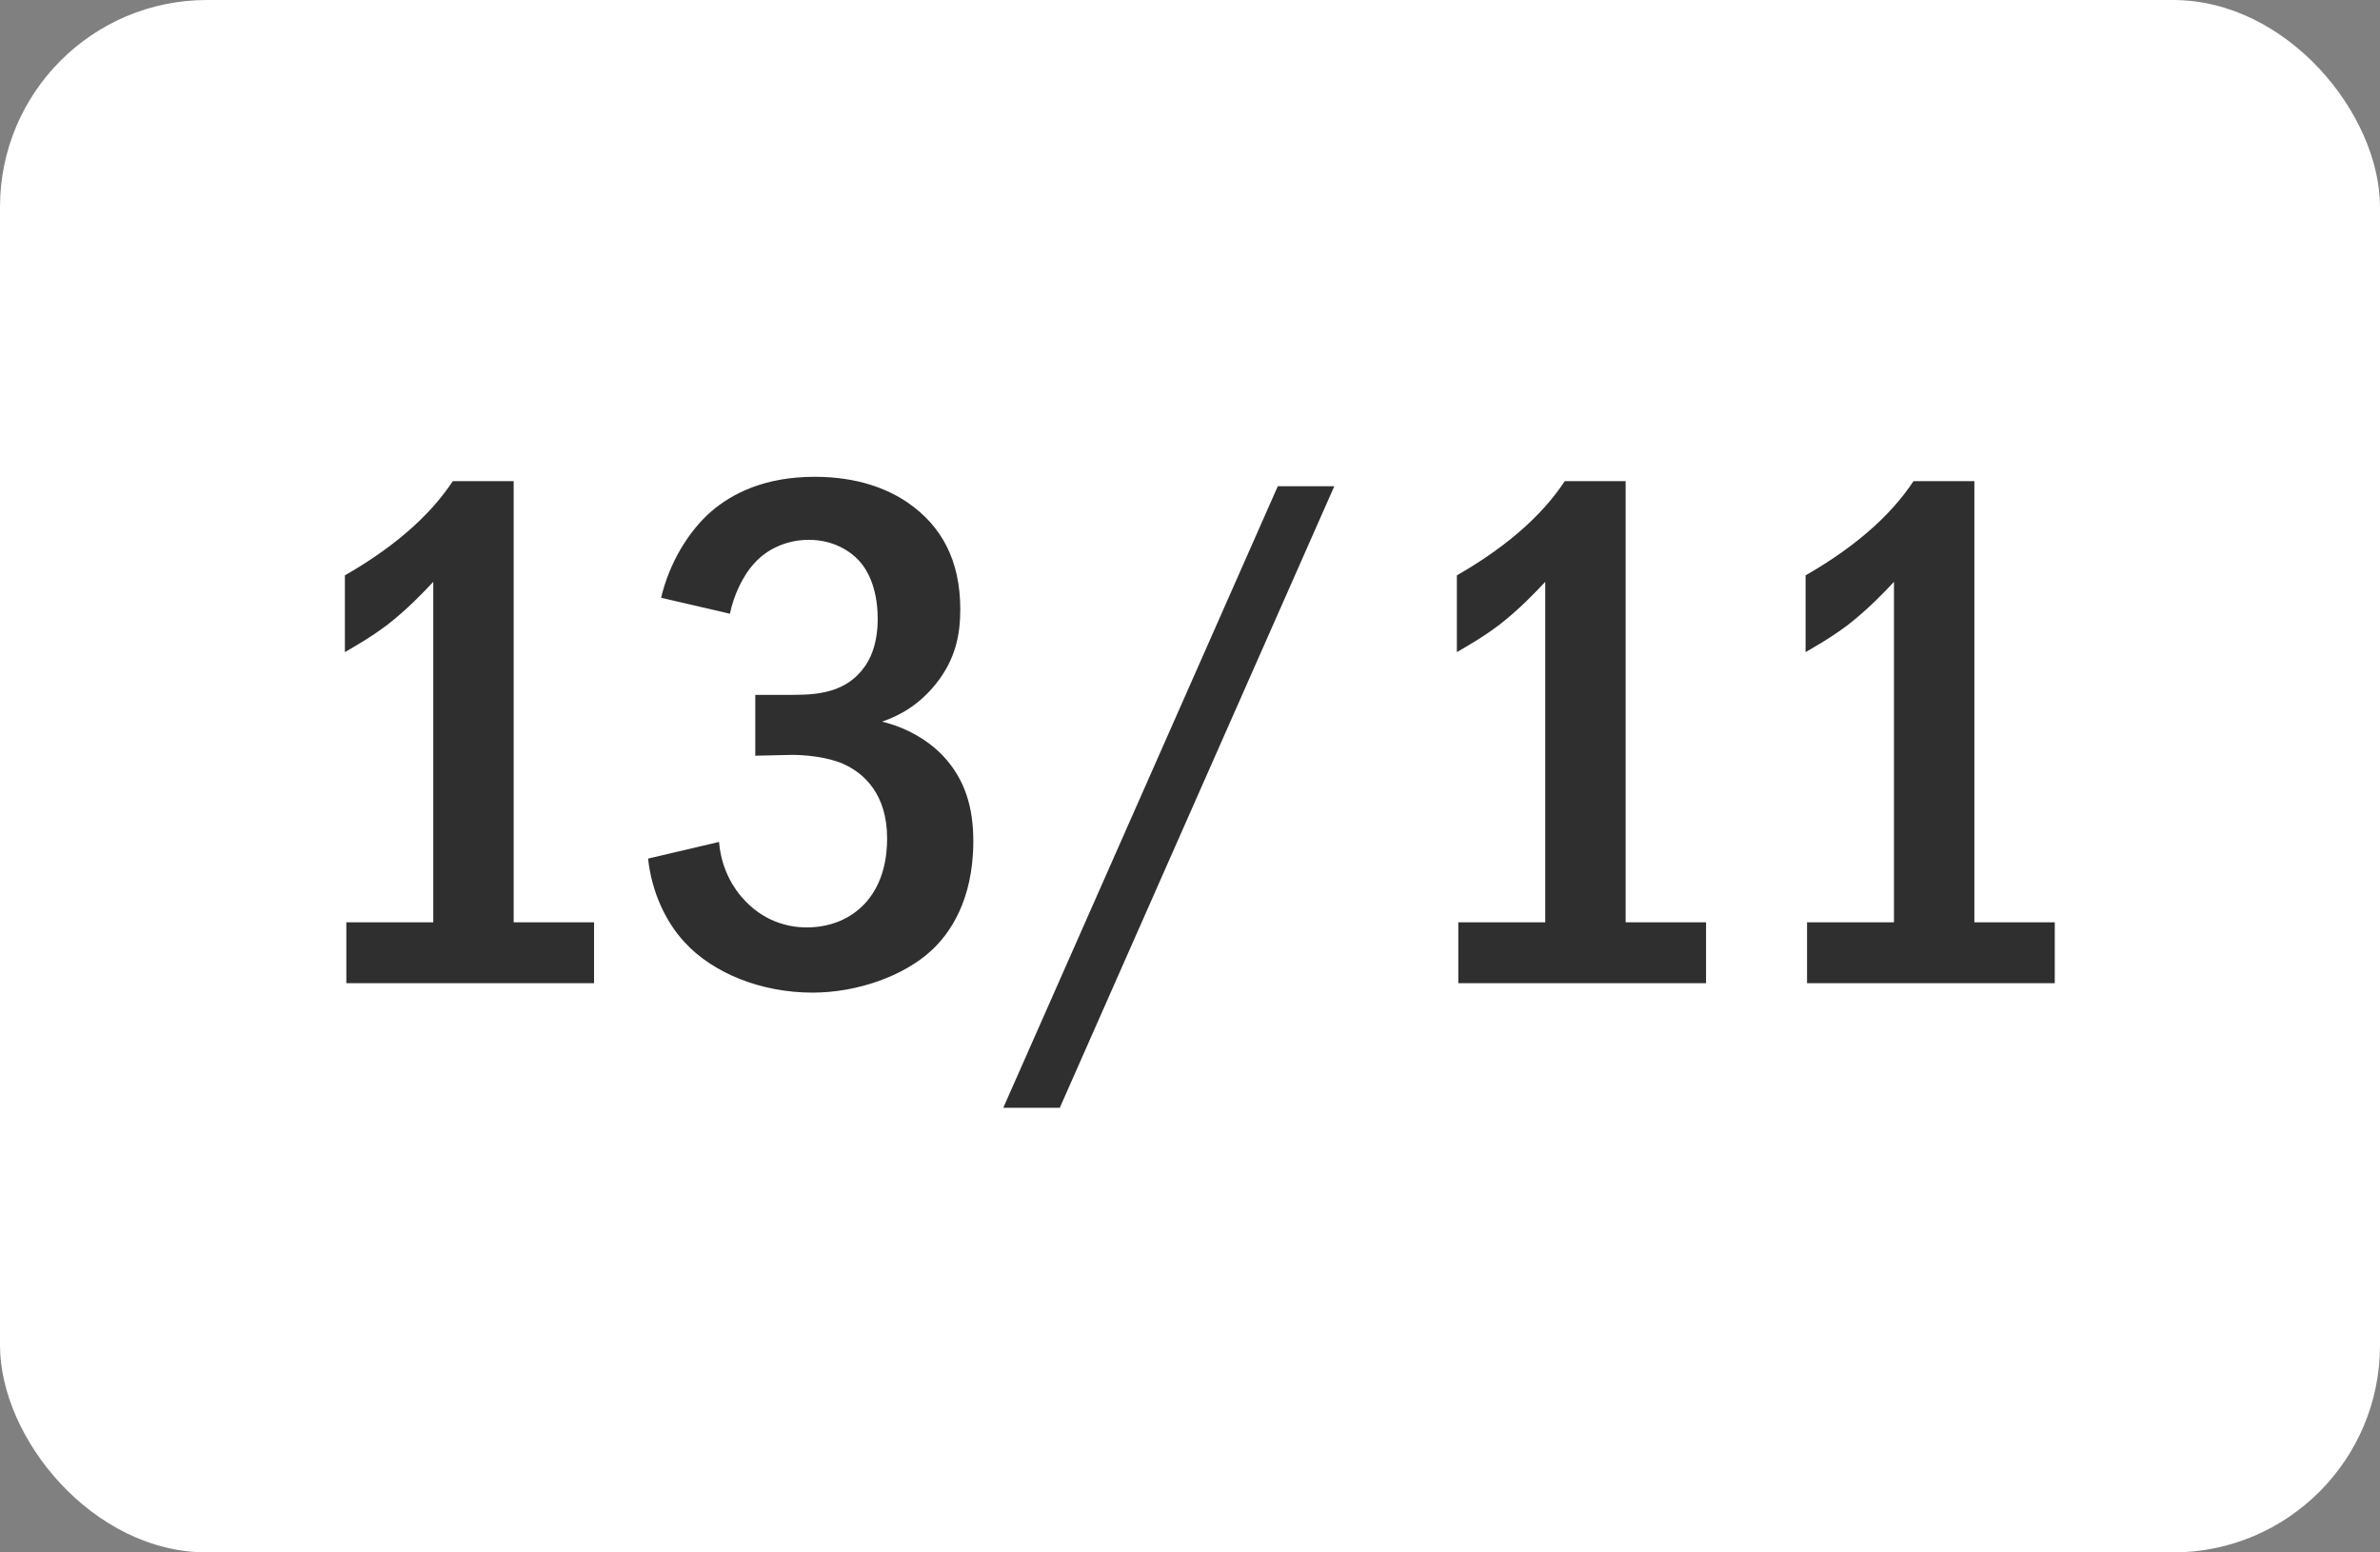 <?xml version="1.0" encoding="UTF-8"?> <svg xmlns="http://www.w3.org/2000/svg" width="46" height="30" viewBox="0 0 46 30" fill="none"><rect x="0" y="0" width="46" height="30" fill="#808080" stroke="none"/><rect width="46" height="30" rx="4" fill="white"></rect><path d="M8.752 9.298H9.928V17.824H11.482V19H6.694V17.824H8.374V11.244C8.192 11.44 7.87 11.776 7.492 12.07C7.142 12.336 6.806 12.518 6.666 12.602V11.118C6.988 10.936 7.45 10.642 7.856 10.292C8.248 9.956 8.528 9.634 8.752 9.298ZM14.108 11.86L12.778 11.552C12.932 10.894 13.296 10.278 13.744 9.886C14.15 9.536 14.78 9.214 15.746 9.214C16.558 9.214 17.146 9.438 17.552 9.718C18.196 10.166 18.56 10.824 18.56 11.776C18.56 12.28 18.462 12.742 18.098 13.204C17.776 13.61 17.412 13.82 17.048 13.946C17.524 14.058 17.944 14.31 18.224 14.604C18.658 15.066 18.812 15.612 18.812 16.256C18.812 17.404 18.35 18.048 18 18.37C17.468 18.86 16.572 19.182 15.704 19.182C14.71 19.182 13.772 18.804 13.226 18.202C12.876 17.824 12.596 17.25 12.526 16.592L13.898 16.27C13.94 16.83 14.22 17.208 14.346 17.348C14.738 17.796 15.214 17.922 15.592 17.922C16.124 17.922 16.516 17.698 16.754 17.418C17.076 17.04 17.146 16.564 17.146 16.2C17.146 15.36 16.712 14.954 16.32 14.772C16.026 14.632 15.536 14.576 15.214 14.59L14.598 14.604V13.428H15.214C15.648 13.428 16.278 13.442 16.67 12.938C16.81 12.77 16.964 12.462 16.964 11.958C16.964 11.314 16.726 10.978 16.642 10.88C16.446 10.642 16.096 10.432 15.634 10.432C15.2 10.432 14.822 10.614 14.584 10.88C14.36 11.118 14.178 11.51 14.108 11.86ZM24.697 9.396H25.789L20.483 21.408H19.391L24.697 9.396ZM30.244 9.298H31.42V17.824H32.974V19H28.186V17.824H29.866V11.244C29.684 11.44 29.362 11.776 28.984 12.07C28.634 12.336 28.298 12.518 28.158 12.602V11.118C28.48 10.936 28.942 10.642 29.348 10.292C29.74 9.956 30.02 9.634 30.244 9.298ZM36.984 9.298H38.16V17.824H39.714V19H34.926V17.824H36.606V11.244C36.424 11.44 36.102 11.776 35.724 12.07C35.374 12.336 35.038 12.518 34.898 12.602V11.118C35.22 10.936 35.682 10.642 36.088 10.292C36.48 9.956 36.76 9.634 36.984 9.298Z" fill="#2F2F2F"></path></svg> 